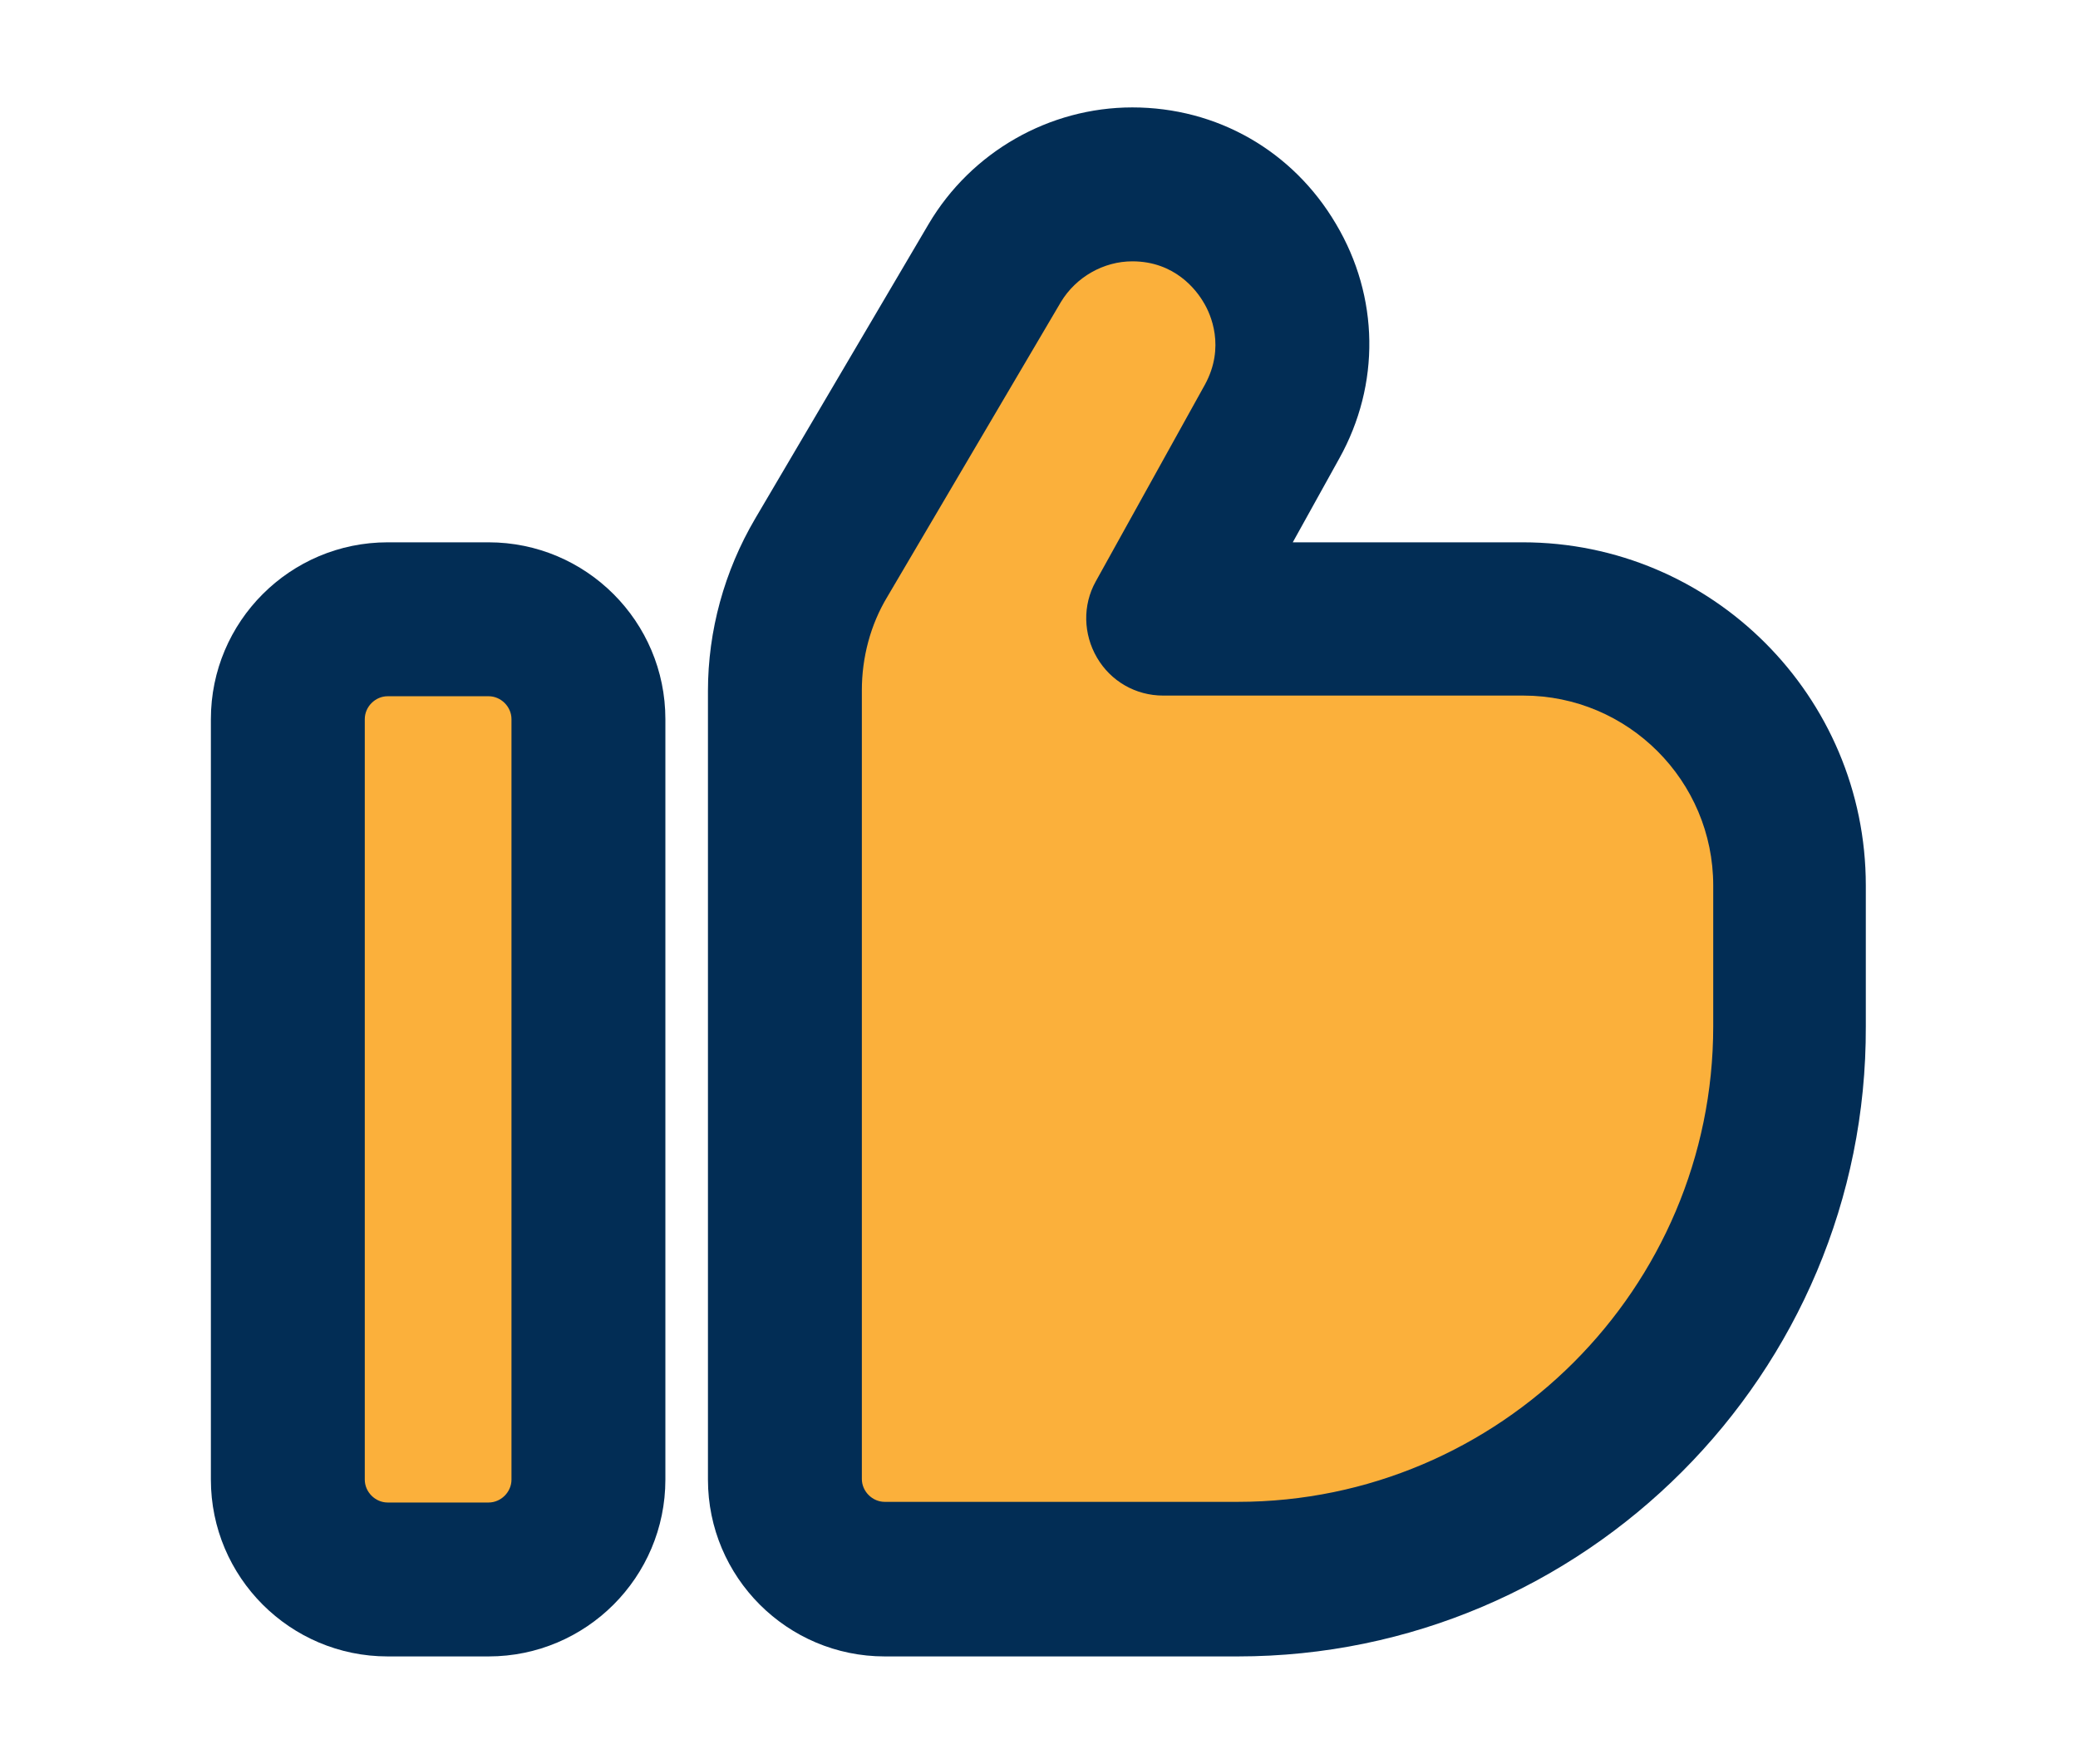 <svg xmlns="http://www.w3.org/2000/svg" xmlns:xlink="http://www.w3.org/1999/xlink" id="Layer_1" x="0px" y="0px" viewBox="0 0 317.3 269.3" style="enable-background:new 0 0 317.3 269.3;" xml:space="preserve"><style type="text/css">	.st0{fill:#FBB03B;}	.st1{fill:#022D55;}</style><g>	<g>		<path class="st0" d="M74.6,241.1H59.2c-8.4,0-15.2-6.8-15.2-15.2V109.8c0-8.4,6.8-15.2,15.2-15.2h15.4c8.4,0,15.2,6.8,15.2,15.2   v116.1C89.8,234.3,83,241.1,74.6,241.1z"></path>		<path class="st1" d="M74.6,252.9H59.2c-14.9,0-27-12.1-27-27V109.8c0-14.9,12.1-27,27-27h15.4c14.9,0,27,12.1,27,27v116.1   C101.6,240.8,89.5,252.9,74.6,252.9z M59.2,106.3c-1.9,0-3.5,1.6-3.5,3.5v116.1c0,1.9,1.6,3.5,3.5,3.5h15.4c1.9,0,3.5-1.6,3.5-3.5   V109.8c0-1.9-1.6-3.5-3.5-3.5H59.2z"></path>	</g>	<g>		<path class="st0" d="M119.8,105.5v120.4c0,8.4,6.8,15.2,15.2,15.2H189c46.6,0,84.4-37.8,84.4-84.4v-21.5   c0-22.5-18.2-40.7-40.7-40.7h-55l16.7-30.2c9-16.2-2.8-36.1-21.3-36.1h0c-8.6,0-16.6,4.6-21,12l-26.5,45   C121.8,91.3,119.8,98.3,119.8,105.5z"></path>		<path class="st1" d="M189,252.9h-53.9c-14.9,0-27-12.1-27-27V105.5c0-9.2,2.5-18.3,7.2-26.3l26.5-45c6.5-11,18.4-17.8,31.1-17.8   c12.9,0,24.5,6.6,31.1,17.8c6.6,11.1,6.8,24.5,0.5,35.8l-7.1,12.8h35.1c28.9,0,52.4,23.5,52.4,52.4v21.5   C285.1,209.7,241.9,252.9,189,252.9z M172.9,39.9c-4.4,0-8.6,2.4-10.9,6.2l-26.5,45c-2.6,4.3-3.9,9.3-3.9,14.3v120.4   c0,1.9,1.6,3.5,3.5,3.5H189c40,0,72.6-32.6,72.6-72.6v-21.5c0-16-13-29-29-29h-55c-4.2,0-8-2.2-10.1-5.8c-2.1-3.6-2.2-8-0.2-11.6   L184,58.7c3.1-5.7,0.9-10.7-0.2-12.5C182.7,44.3,179.4,39.9,172.9,39.9z"></path>	</g></g></svg>